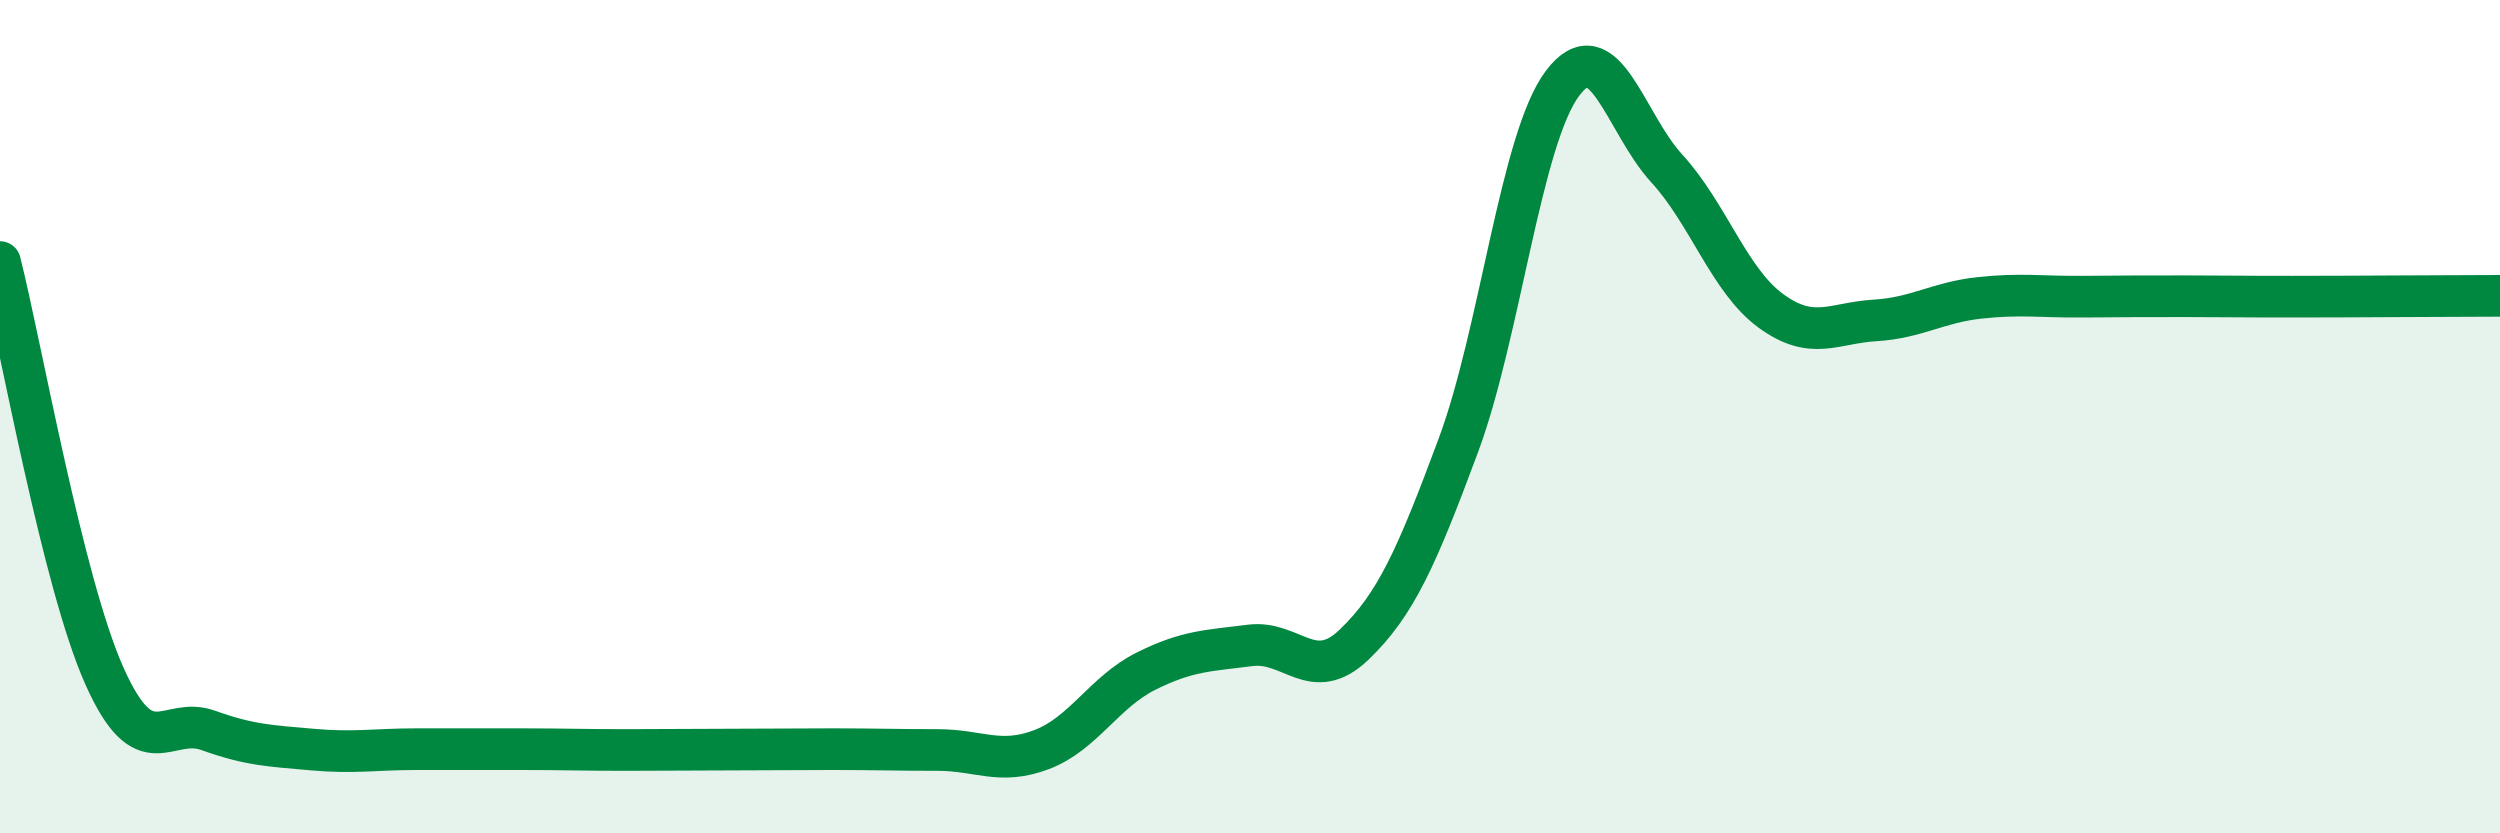 
    <svg width="60" height="20" viewBox="0 0 60 20" xmlns="http://www.w3.org/2000/svg">
      <path
        d="M 0,6.29 C 0.5,8.27 1.5,13.96 2.5,16.21 C 3.5,18.46 4,17.17 5,17.53 C 6,17.89 6.5,17.9 7.5,17.99 C 8.5,18.08 9,17.98 10,17.98 C 11,17.98 11.5,17.98 12.5,17.98 C 13.5,17.98 14,18 15,18 C 16,18 16.5,17.99 17.5,17.99 C 18.5,17.99 19,17.98 20,17.98 C 21,17.98 21.5,18 22.5,18 C 23.5,18 24,18.37 25,17.99 C 26,17.61 26.5,16.61 27.5,16.11 C 28.5,15.61 29,15.62 30,15.49 C 31,15.36 31.5,16.43 32.5,15.47 C 33.5,14.51 34,13.38 35,10.69 C 36,8 36.5,3.33 37.5,2 C 38.5,0.67 39,2.95 40,4.04 C 41,5.13 41.5,6.73 42.5,7.46 C 43.5,8.19 44,7.75 45,7.69 C 46,7.63 46.5,7.26 47.5,7.15 C 48.5,7.04 49,7.13 50,7.12 C 51,7.11 51.5,7.11 52.5,7.11 C 53.5,7.11 53.5,7.12 55,7.12 C 56.5,7.12 59,7.1 60,7.1L60 20L0 20Z"
        fill="#008740"
        opacity="0.1"
        stroke-linecap="round"
        stroke-linejoin="round"
      />
      <path
        d="M 0,6.29 C 0.5,8.27 1.5,13.96 2.5,16.21 C 3.5,18.46 4,17.17 5,17.53 C 6,17.89 6.5,17.9 7.5,17.99 C 8.5,18.08 9,17.98 10,17.98 C 11,17.98 11.5,17.98 12.5,17.98 C 13.5,17.98 14,18 15,18 C 16,18 16.5,17.99 17.5,17.99 C 18.5,17.99 19,17.98 20,17.98 C 21,17.98 21.5,18 22.5,18 C 23.5,18 24,18.37 25,17.99 C 26,17.61 26.5,16.61 27.5,16.11 C 28.5,15.61 29,15.62 30,15.49 C 31,15.36 31.5,16.43 32.5,15.47 C 33.5,14.51 34,13.38 35,10.69 C 36,8 36.5,3.33 37.5,2 C 38.5,0.67 39,2.95 40,4.04 C 41,5.13 41.5,6.73 42.5,7.46 C 43.5,8.19 44,7.75 45,7.69 C 46,7.63 46.5,7.26 47.5,7.15 C 48.5,7.04 49,7.13 50,7.12 C 51,7.11 51.5,7.11 52.5,7.11 C 53.5,7.11 53.5,7.12 55,7.12 C 56.5,7.12 59,7.1 60,7.1"
        stroke="#008740"
        stroke-width="1"
        fill="none"
        stroke-linecap="round"
        stroke-linejoin="round"
      />
    </svg>
  